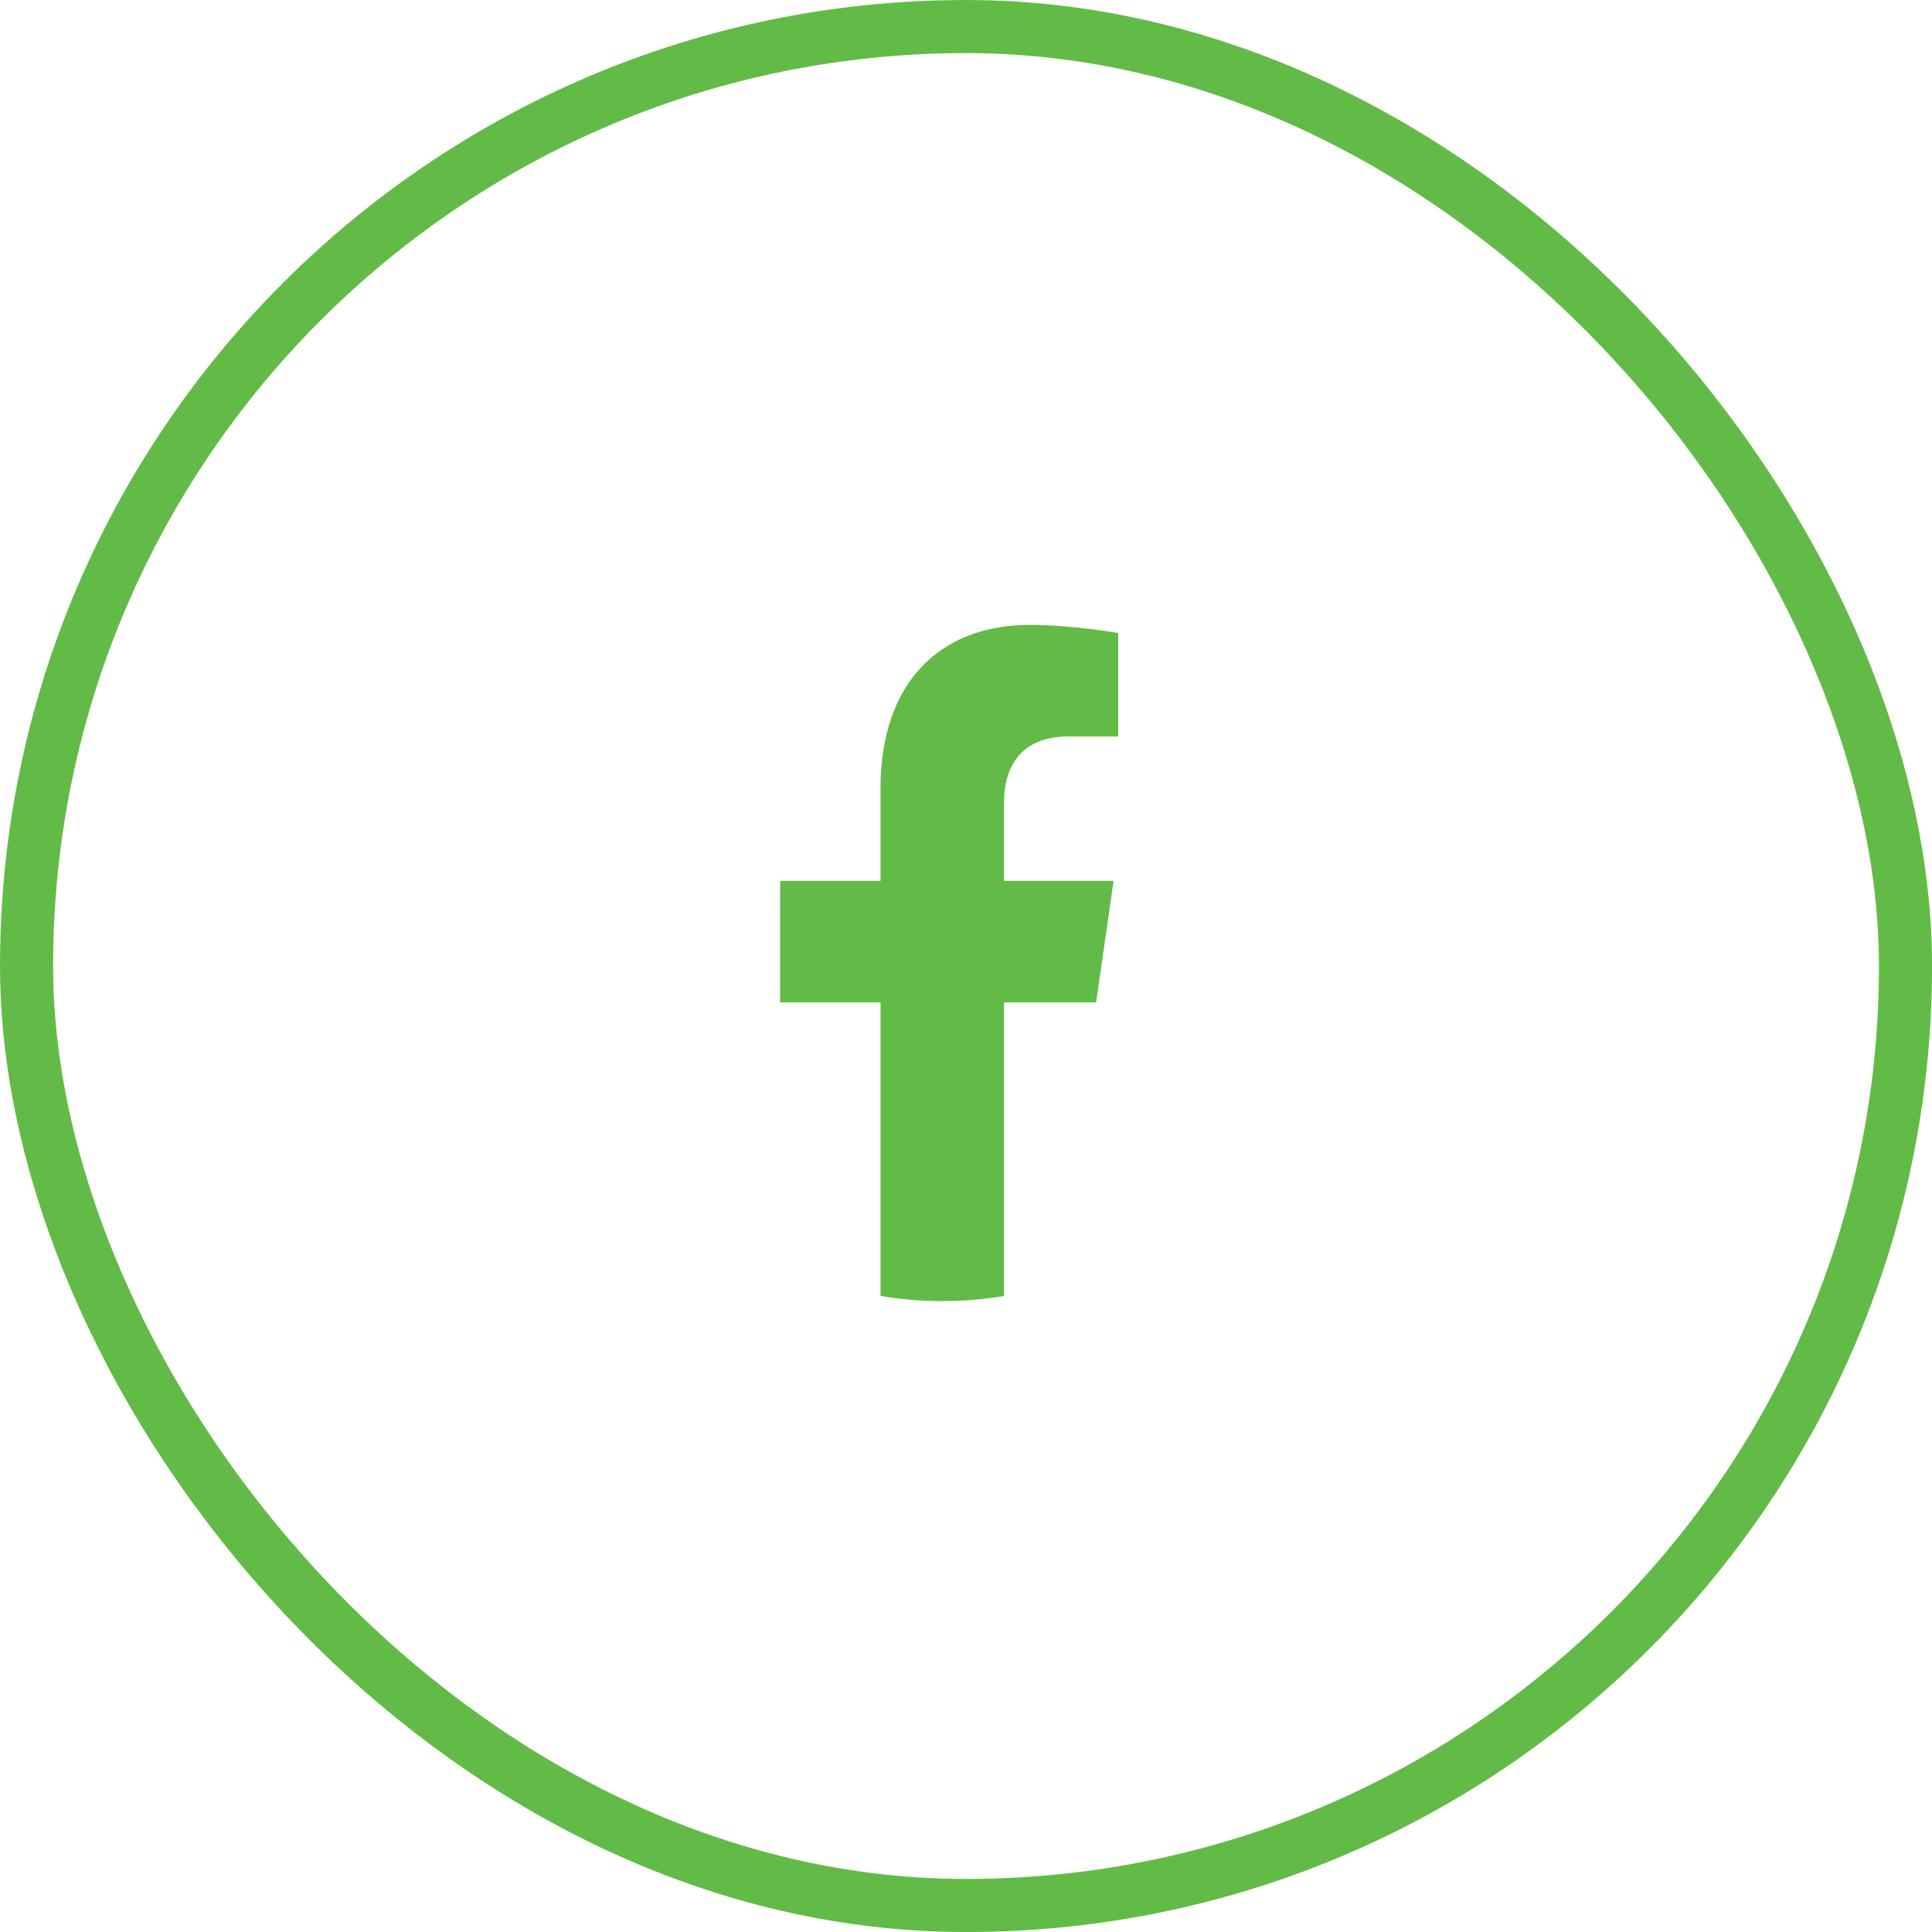 <svg width="40" height="40" viewBox="0 0 40 40" fill="none" xmlns="http://www.w3.org/2000/svg">
<rect x="0.55" y="0.55" width="38.901" height="38.901" rx="19.45" stroke="#62BB46" stroke-width="1.099"/>
<path d="M22.694 20.753L23.056 18.238H20.787V16.607C20.787 15.919 21.104 15.248 22.12 15.248H23.152V13.107C23.152 13.107 22.216 12.938 21.321 12.938C19.452 12.938 18.23 14.142 18.23 16.322V18.238H16.152V20.753H18.23V26.832C18.647 26.901 19.073 26.938 19.509 26.938C19.944 26.938 20.37 26.901 20.787 26.832V20.753H22.694Z" fill="#62BB46"/>
</svg>

